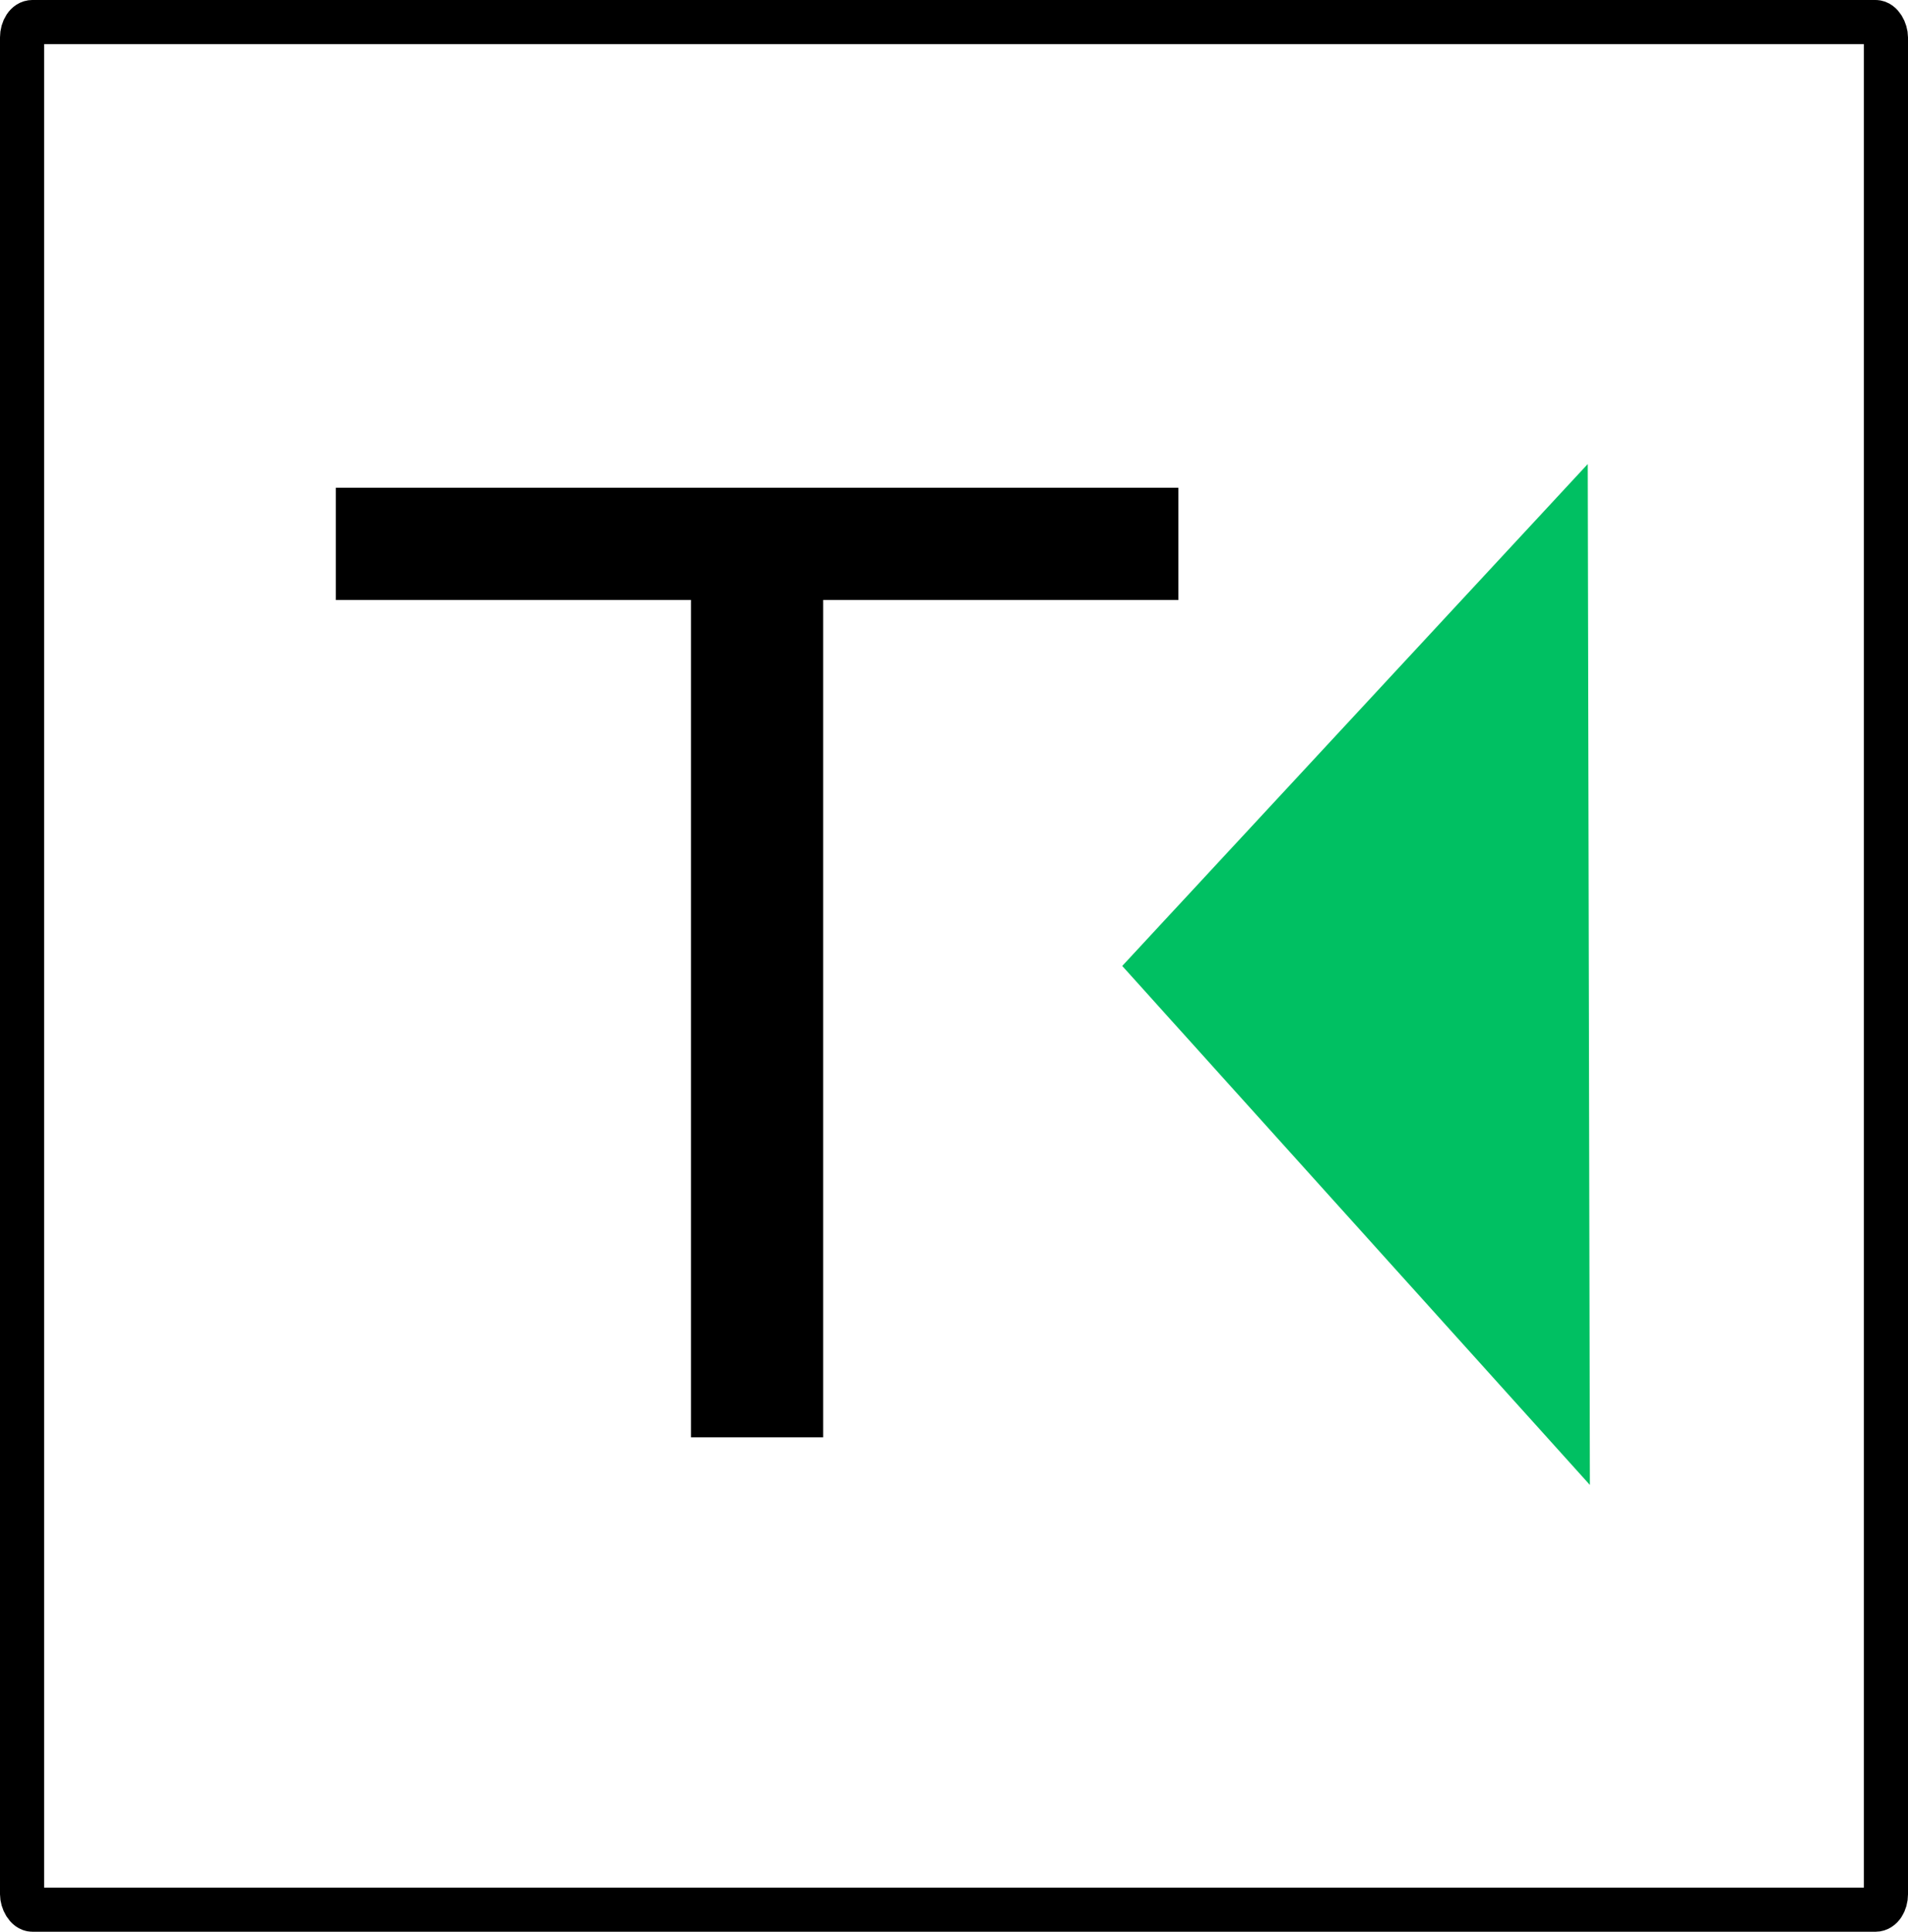 <?xml version="1.0" encoding="UTF-8" standalone="no"?>
<!-- Created with Inkscape (http://www.inkscape.org/) -->

<svg
   width="56.931mm"
   height="57.63mm"
   viewBox="0 0 56.931 57.63"
   version="1.1"
   id="svg5"
   inkscape:version="1.2.1 (9c6d41e410, 2022-07-14)"
   sodipodi:docname="TEL_logo.svg"
   xmlns:inkscape="http://www.inkscape.org/namespaces/inkscape"
   xmlns:sodipodi="http://sodipodi.sourceforge.net/DTD/sodipodi-0.dtd"
   xmlns="http://www.w3.org/2000/svg"
   xmlns:svg="http://www.w3.org/2000/svg">
  <sodipodi:namedview
     id="namedview7"
     pagecolor="#505050"
     bordercolor="#ffffff"
     borderopacity="1"
     inkscape:pageshadow="0"
     inkscape:pageopacity="0"
     inkscape:pagecheckerboard="1"
     inkscape:document-units="mm"
     showgrid="false"
     inkscape:zoom="0.73406285"
     inkscape:cx="-10.898249"
     inkscape:cy="-38.825013"
     inkscape:window-width="1920"
     inkscape:window-height="991"
     inkscape:window-x="-9"
     inkscape:window-y="-9"
     inkscape:window-maximized="1"
     inkscape:current-layer="layer1"
     inkscape:showpageshadow="0"
     inkscape:deskcolor="#505050" />
  <defs
     id="defs2" />
  <g
     inkscape:label="Layer 1"
     inkscape:groupmode="layer"
     id="layer1"
     transform="translate(-4.618,-5.144)">
    <rect
       style="opacity:1;fill:none;stroke:#000000;stroke-width:1.317;stroke-linecap:round;stroke-linejoin:round;stroke-miterlimit:4;stroke-dasharray:none;stroke-opacity:1"
       id="rect858"
       width="55.615"
       height="56.313"
       x="5.276"
       y="5.802"
       rx="0.31"
       ry="0.465" />
    <path
       style="opacity:1;fill:#00c062;fill-opacity:1;stroke:none;stroke-width:0.265px;stroke-linecap:butt;stroke-linejoin:miter;stroke-opacity:1"
       d="M 51.993,18.988 38.103,33.961 52.057,49.444 Z"
       id="path1598" />
    <g
       aria-label="T"
       transform="scale(1.023,0.977)"
       id="text13228"
       style="font-size:39.879px;stroke-width:0.997">
      <path
         style="color:#000000;fill:#000000;-inkscape-stroke:none"
         d="M 38.883,23.586 H 28.523 V 49.153 H 24.668 V 23.586 h -10.359 v -3.427 h 24.574 z"
         id="path15068" />
    </g>
  </g>
</svg>
